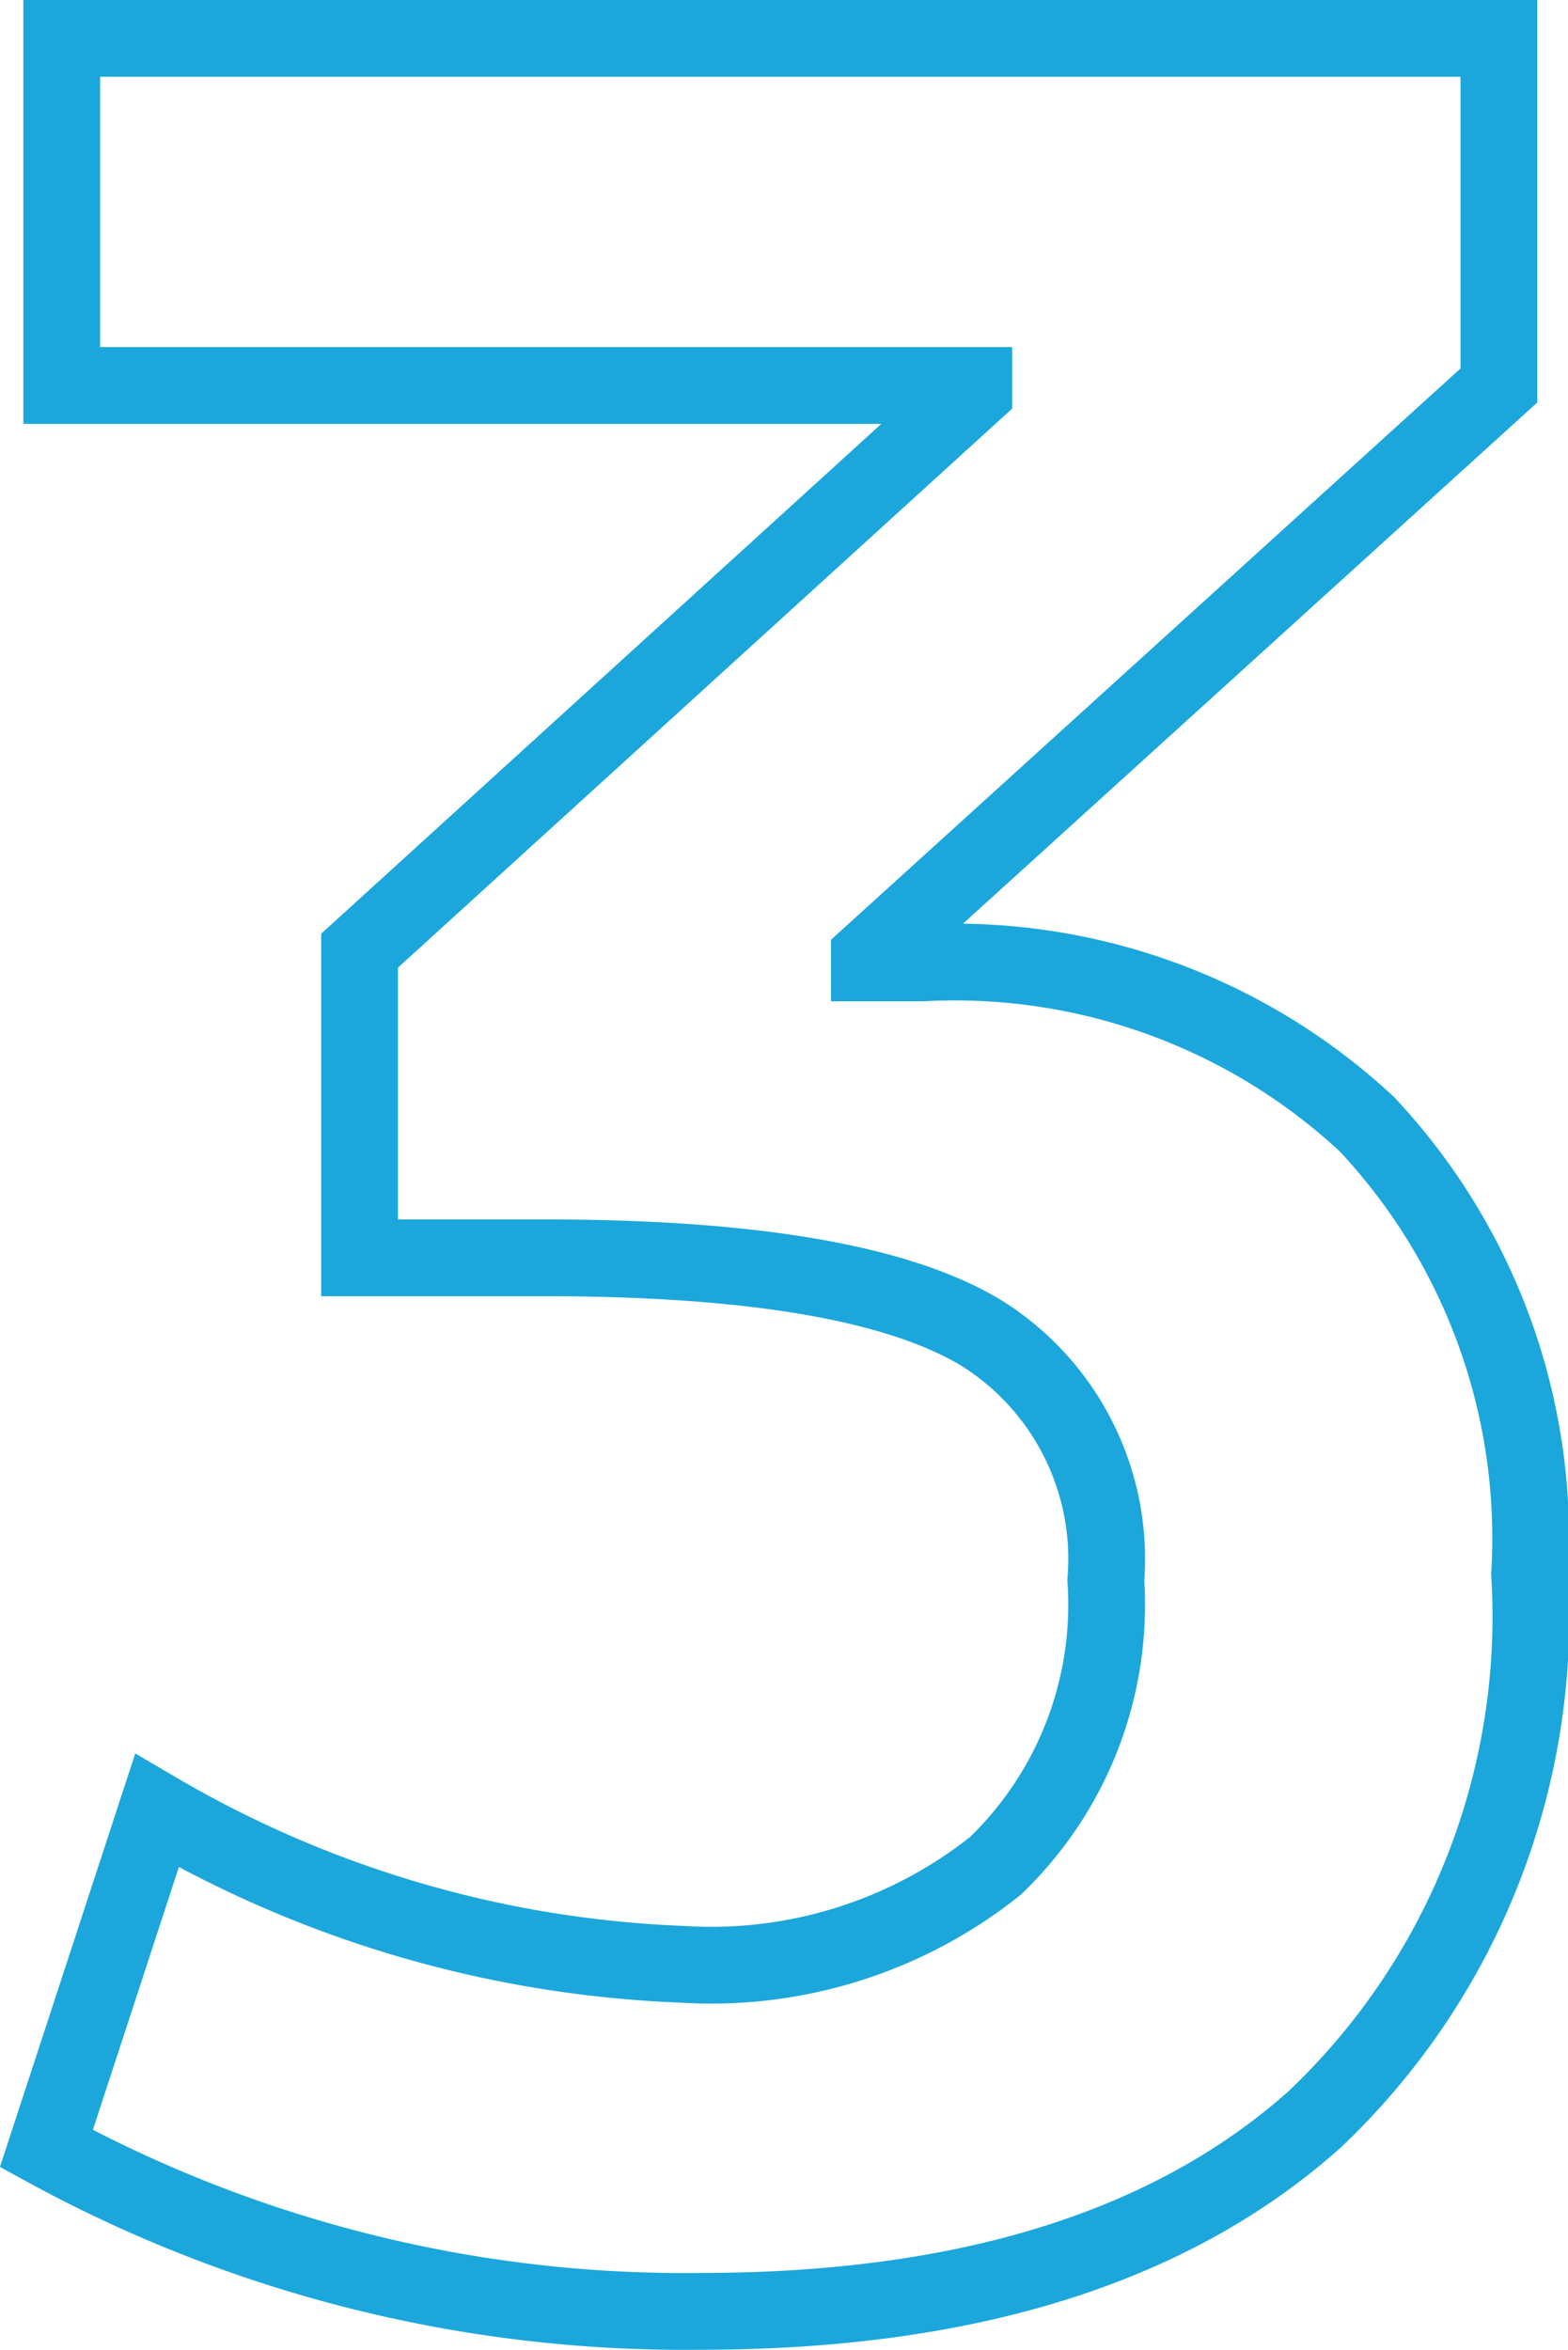 <svg xmlns="http://www.w3.org/2000/svg" width="20.424" height="30.601" viewBox="0 0 20.424 30.601"><path d="M3.16-29.2H21.88v4.52l-8.2,7.44v.08h.68a7.88,7.88,0,0,1,5.8,2.1A7.878,7.878,0,0,1,22.28-9.2a9.022,9.022,0,0,1-2.8,7.1q-2.8,2.5-8,2.5A17.331,17.331,0,0,1,2.96-1.72L4.4-6.12a14.629,14.629,0,0,0,6.84,2A5.939,5.939,0,0,0,15.32-5.4a4.716,4.716,0,0,0,1.44-3.72,3.47,3.47,0,0,0-1.62-3.22q-1.62-.98-5.7-.98H7.04v-4l8-7.28v-.08H3.16Z" transform="translate(-2.356 29.7)" fill="none" stroke="#1ba7db" stroke-width="1"/></svg>